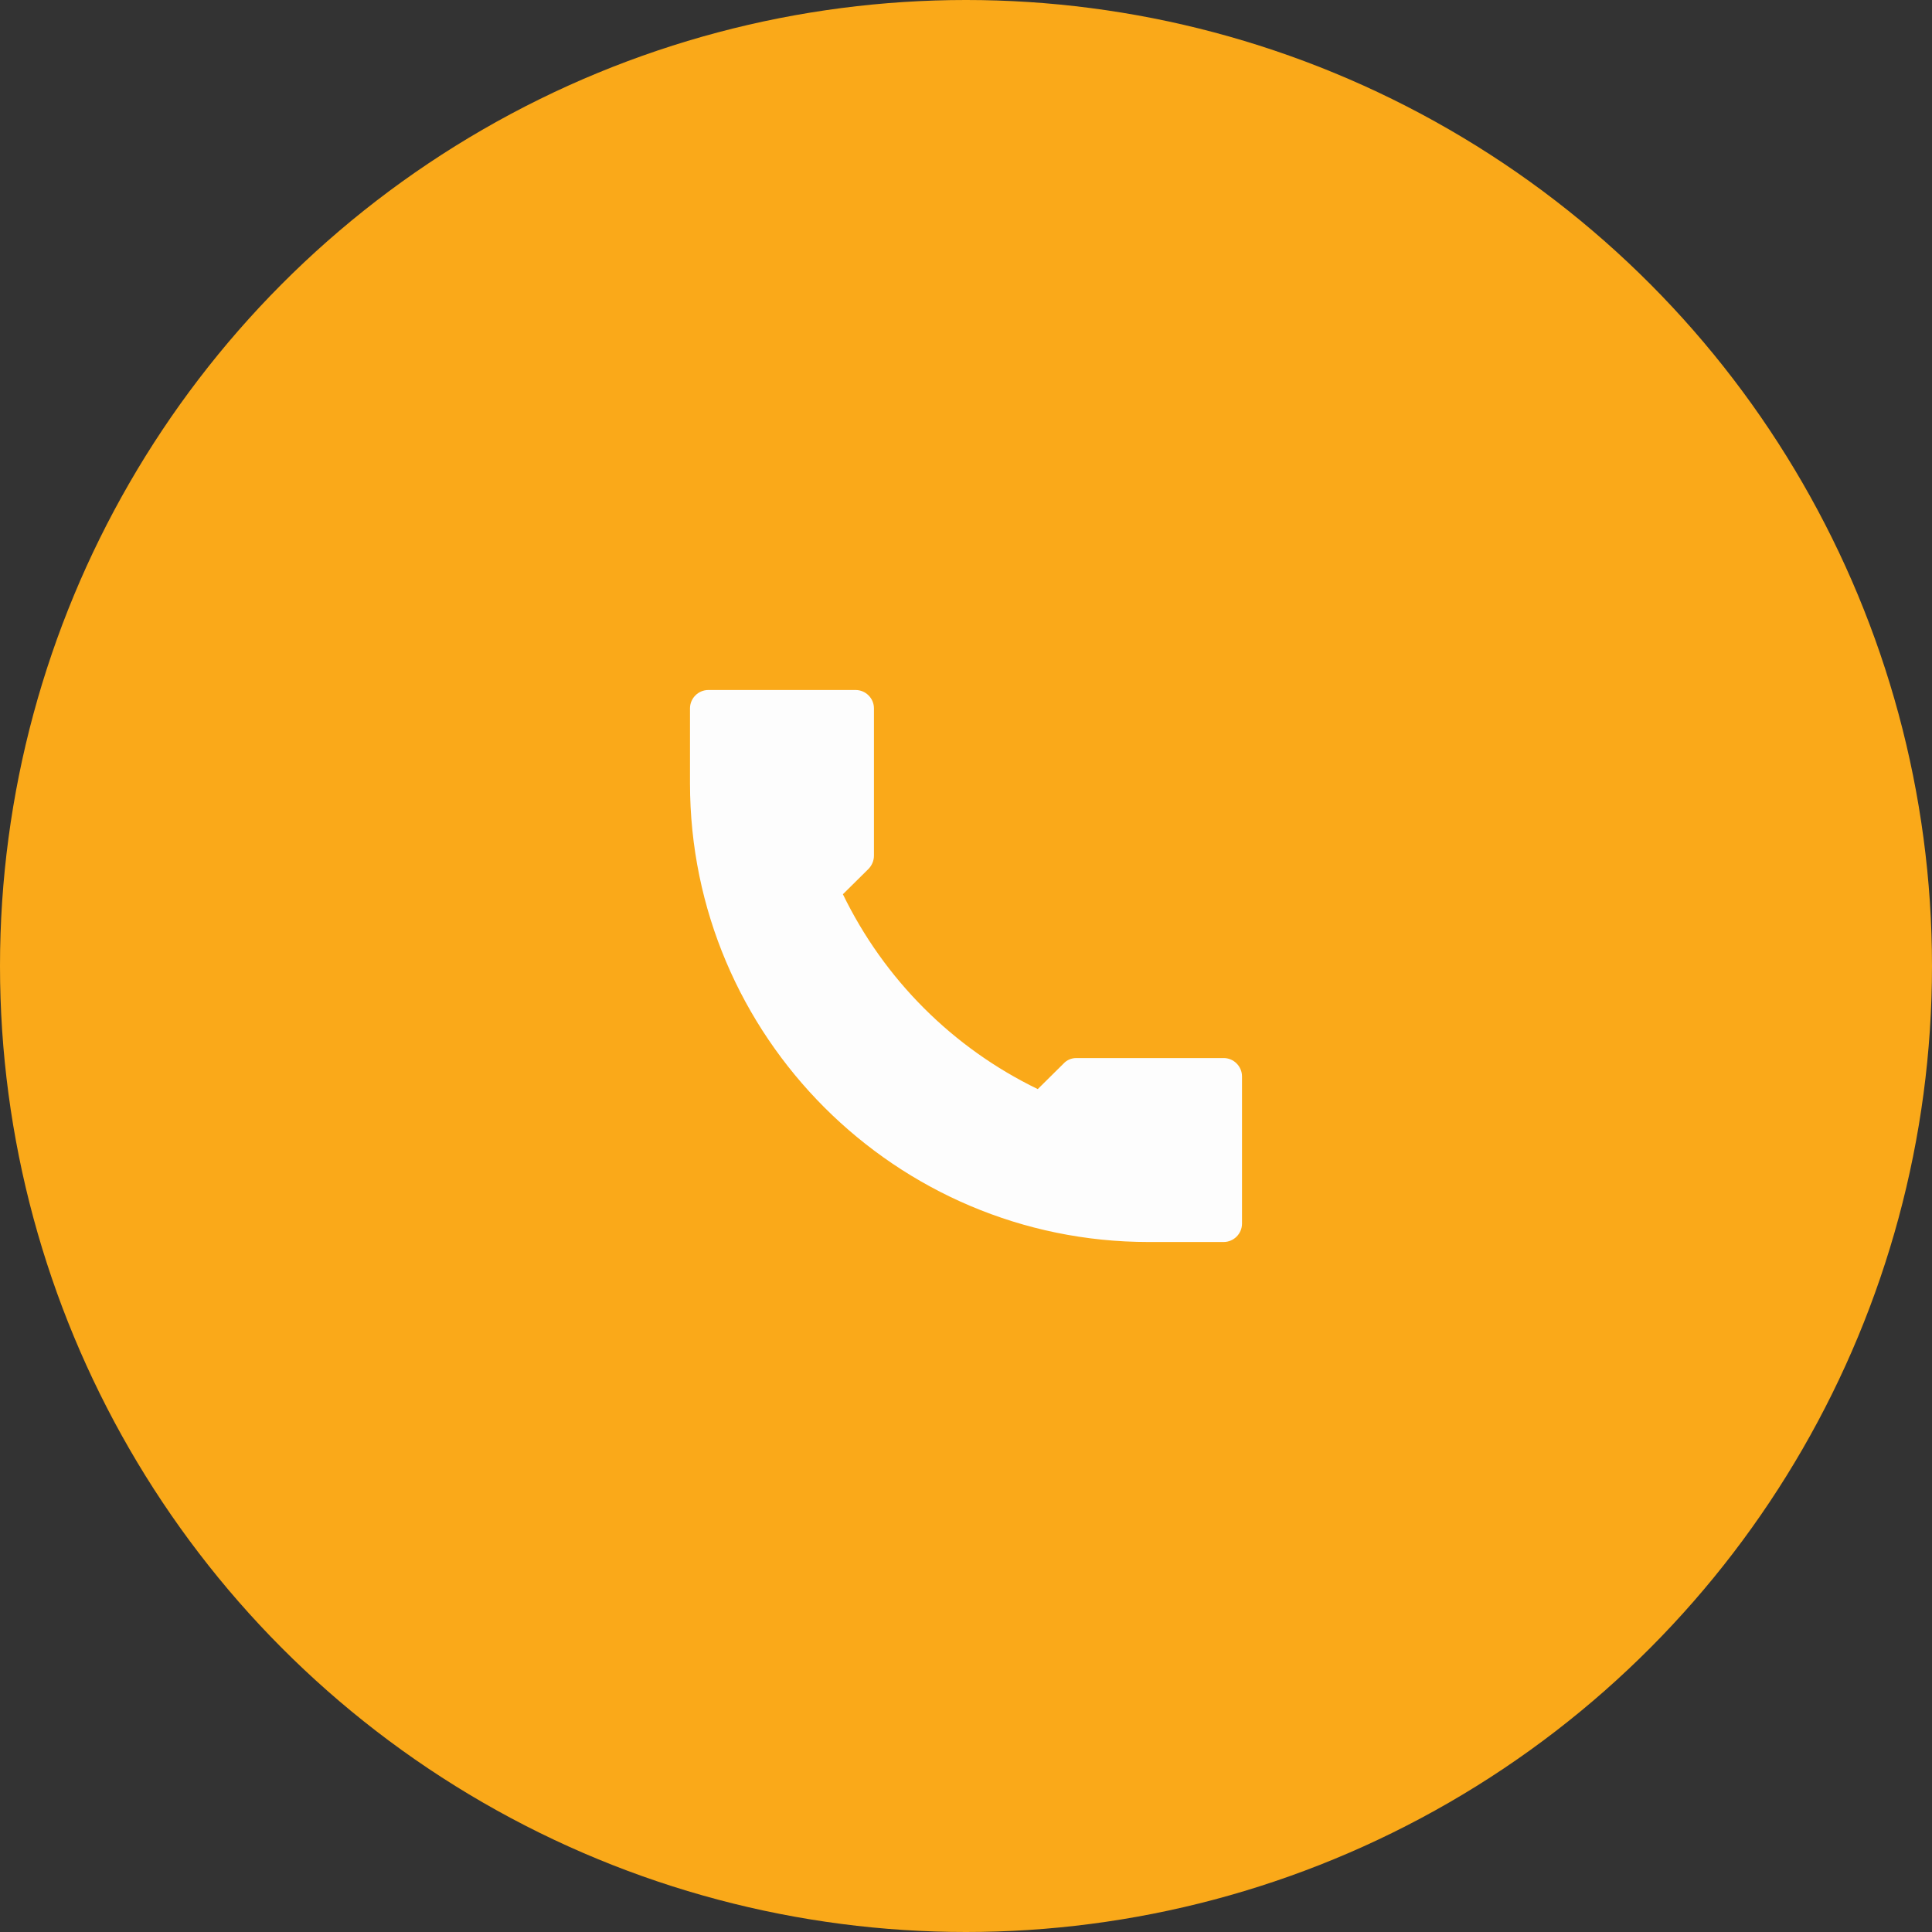 <svg width="14" height="14" viewBox="0 0 14 14" fill="none" xmlns="http://www.w3.org/2000/svg">
<rect x="0" y="0" width="14" height="14" fill="#333333" stroke="none"/>
<g clip-path="url(#clip0_307_1772)">
<circle cx="7" cy="7" r="7" fill="#FAA919"/>
<path d="M9 7.8V8.867C9 8.94 8.94 9 8.867 9H8.323C6.491 9 5 7.509 5 5.677V5.133C5 5.06 5.06 5 5.133 5H6.2C6.273 5 6.333 5.06 6.333 5.133V6.2C6.333 6.236 6.319 6.269 6.295 6.295L6.108 6.48C6.407 7.096 6.903 7.593 7.52 7.892L7.707 7.707C7.731 7.681 7.764 7.667 7.8 7.667H8.867C8.94 7.667 9 7.727 9 7.8L9 7.8Z" fill="#FDFDFD"/>
</g>
<defs>
<clipPath id="clip0_307_1772">
<rect width="14" height="14" fill="white"/>
</clipPath>
</defs>
</svg>
